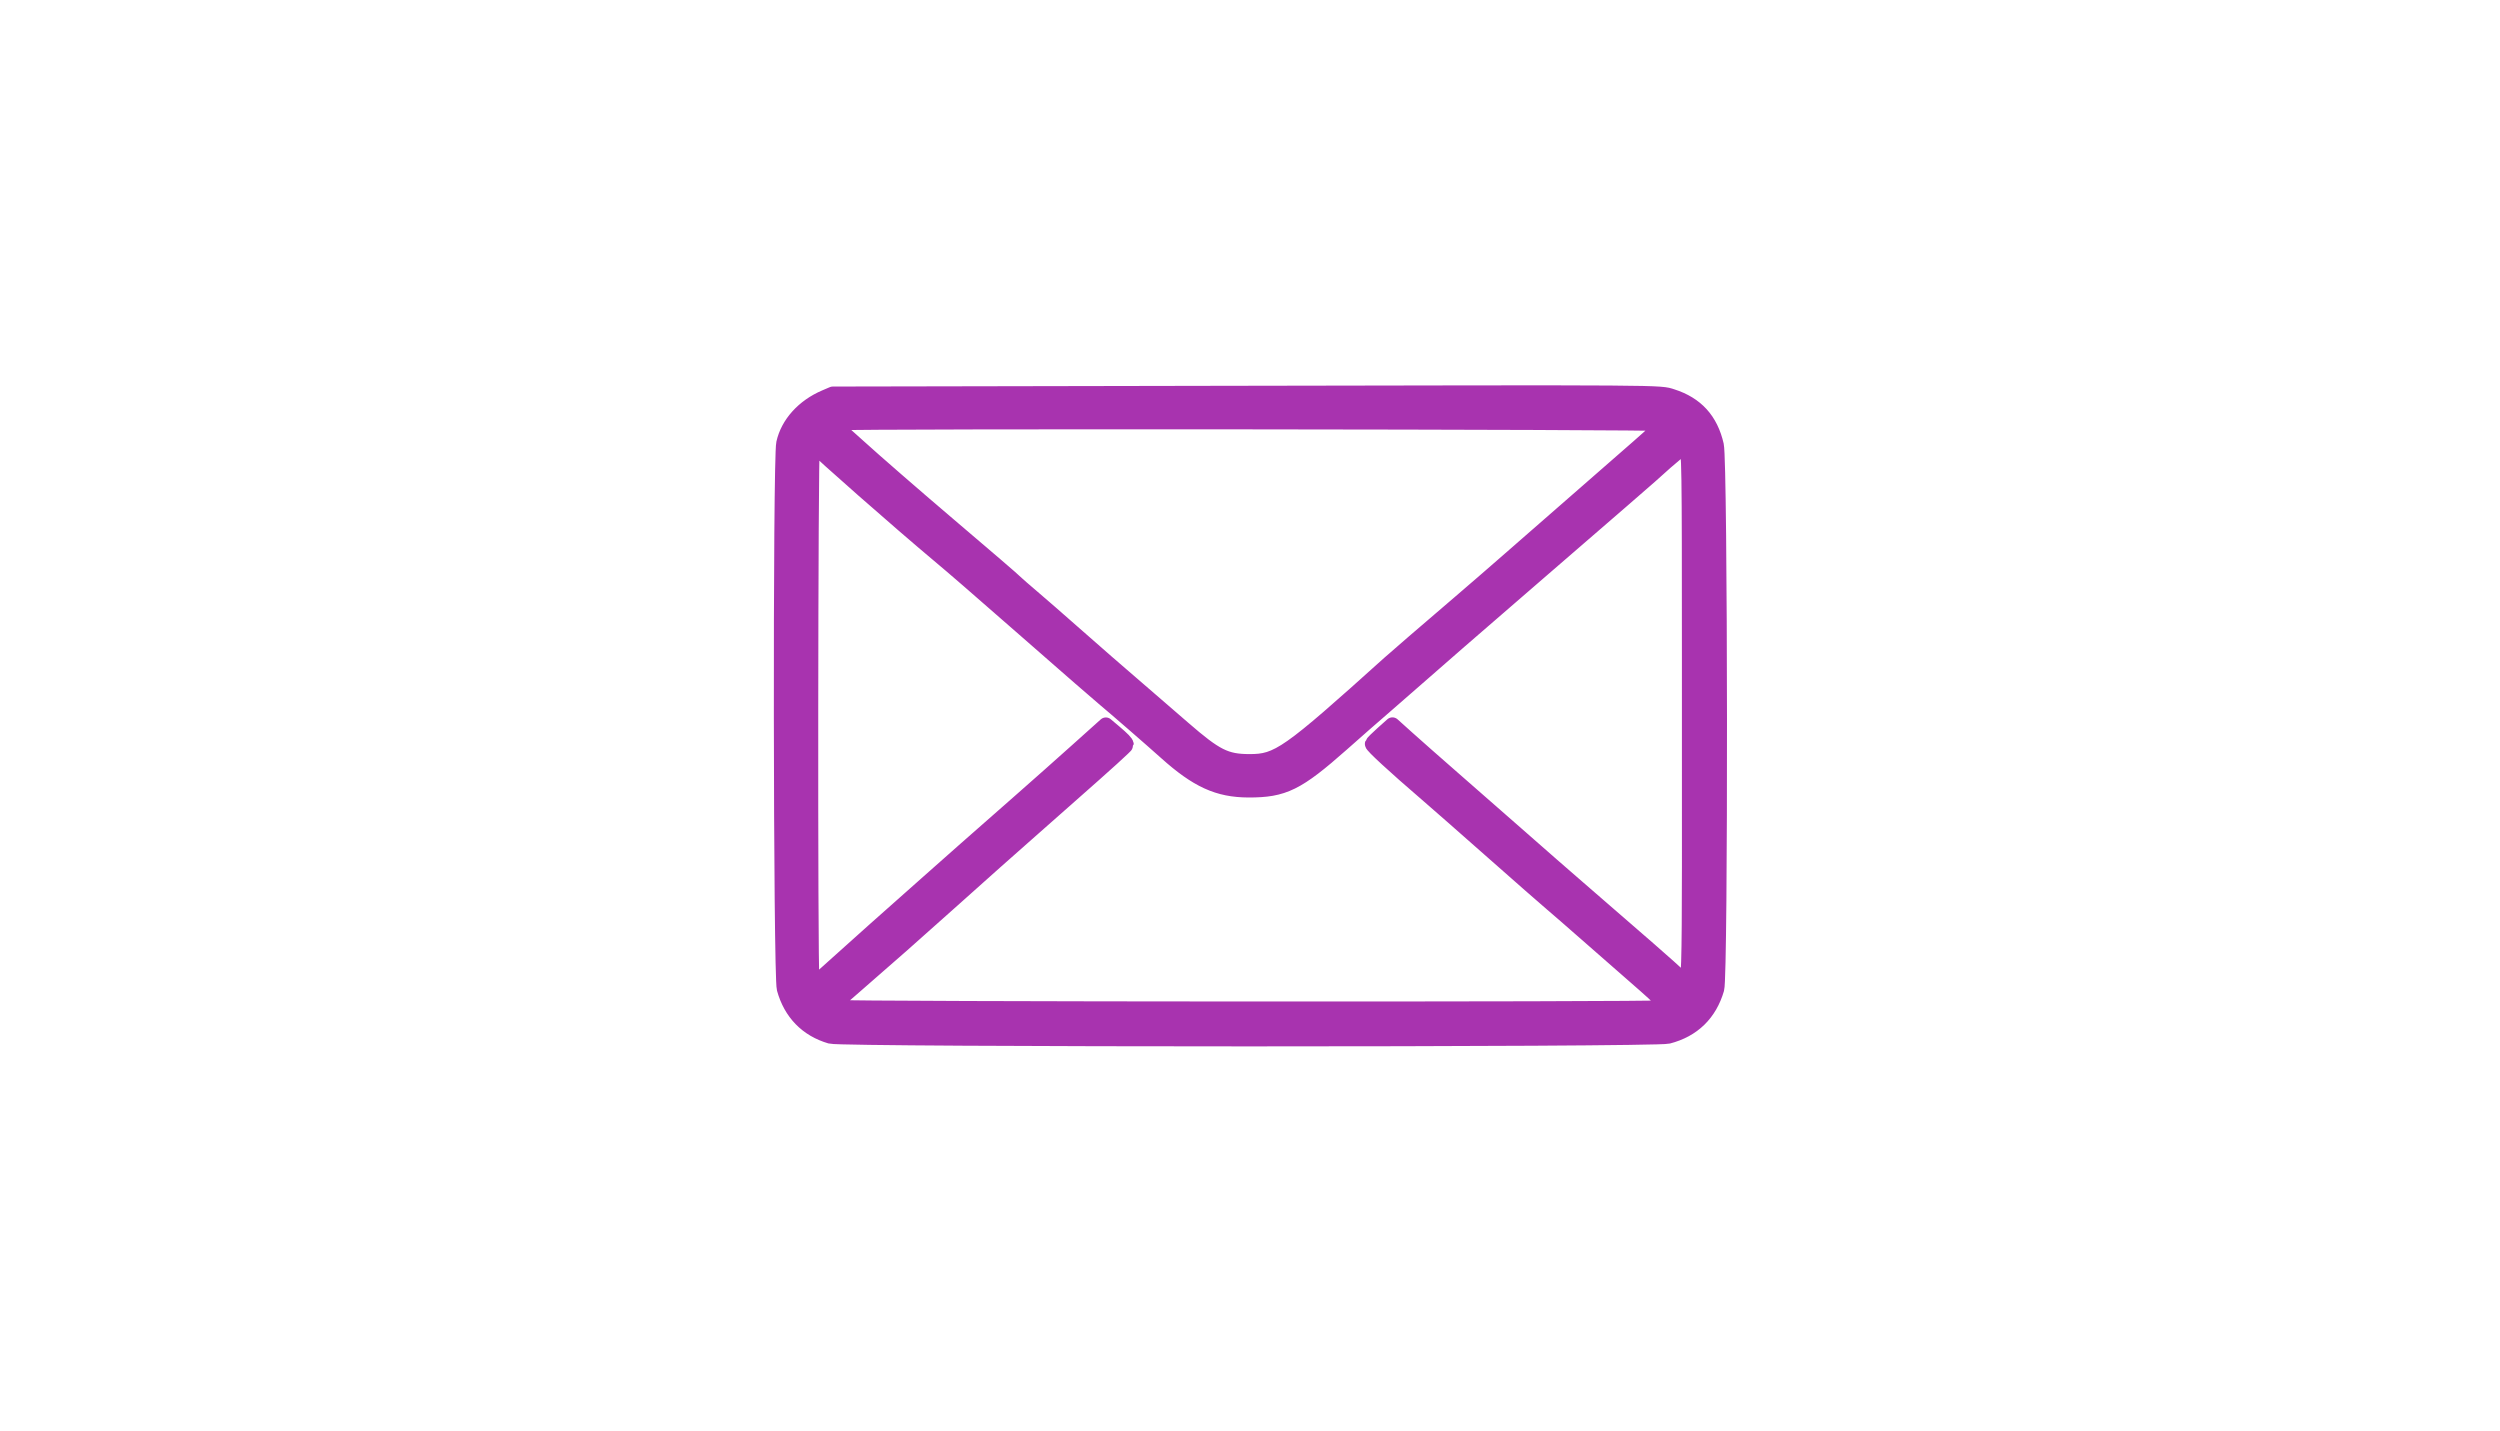 <?xml version="1.0" encoding="UTF-8" standalone="no"?>
<!DOCTYPE svg PUBLIC "-//W3C//DTD SVG 1.1//EN" "http://www.w3.org/Graphics/SVG/1.1/DTD/svg11.dtd">
<svg width="100%" height="100%" viewBox="0 0 400 229" version="1.1" xmlns="http://www.w3.org/2000/svg" xmlns:xlink="http://www.w3.org/1999/xlink" xml:space="preserve" xmlns:serif="http://www.serif.com/" style="fill-rule:evenodd;clip-rule:evenodd;stroke-linejoin:round;stroke-miterlimit:2;">
    <g id="svgg" transform="matrix(1.019,0,0,1.019,-2.889,-2.257)">
        <path id="path1" d="M194.286,64L133.6,64.114L132.392,64.631C129.016,66.074 126.598,68.756 125.921,71.809C125.371,74.288 125.45,155.456 126.004,157.462C127.047,161.238 129.552,163.811 133.241,164.893C135.129,165.447 262.615,165.451 264.751,164.897C268.645,163.888 271.238,161.365 272.367,157.486C272.983,155.371 272.921,74.816 272.302,72.114C271.399,68.174 269.156,65.708 265.371,64.496C263.363,63.853 265.267,63.866 194.286,64M263.764,68.701C264.04,68.977 263.706,69.288 254.971,76.899C246.583,84.208 243.254,87.116 239.866,90.094C238.199,91.559 234.744,94.553 232.188,96.745C229.633,98.938 226.309,101.792 224.8,103.087C223.291,104.382 221.589,105.863 221.017,106.378C205.026,120.781 203.524,121.834 199.004,121.824C195.272,121.815 193.729,121.04 188.63,116.615C186.936,115.146 184.594,113.12 183.425,112.114C178.152,107.576 174.69,104.563 171.086,101.376C168.949,99.486 166.171,97.067 164.914,96C163.657,94.933 162.526,93.944 162.4,93.804C162.139,93.511 157.43,89.46 151.559,84.476C146.854,80.482 139.745,74.298 137.61,72.343C136.787,71.589 135.609,70.533 134.993,69.997C133.777,68.94 133.77,68.832 134.903,68.578C136.16,68.296 263.481,68.418 263.764,68.701M131.01,72.42C131.167,72.815 144.211,84.284 150.27,89.355C152.619,91.32 156.052,94.294 163.187,100.543C171.066,107.444 175.395,111.212 176.348,112C177.87,113.259 183.676,118.304 185.96,120.354C190.813,124.707 194.121,126.214 198.857,126.229C204.388,126.247 206.528,125.192 213.529,118.996C217.19,115.756 217.245,115.708 220.457,112.923C221.966,111.615 224.691,109.236 226.514,107.636C229.903,104.662 234.047,101.059 238.057,97.6C239.295,96.531 242.384,93.857 244.921,91.657C251.655,85.816 253.629,84.109 257.493,80.781C259.403,79.137 261.365,77.429 261.854,76.986C265.781,73.427 267.353,72.155 267.621,72.321C268.09,72.61 268.129,75.178 268.128,105.299C268.125,164.125 268.334,157.318 266.58,155.637C265.25,154.362 260.187,149.931 250.411,141.486C248.171,139.551 245.545,137.256 240.888,133.162C238.325,130.91 233.923,127.053 231.104,124.591C228.285,122.129 224.965,119.202 223.725,118.086L221.471,116.058L219.95,117.414C219.114,118.159 218.392,118.88 218.347,119.015C218.268,119.254 221.733,122.446 226.857,126.853C228.24,128.043 232.869,132.107 237.143,135.884C241.417,139.661 245.634,143.36 246.514,144.104C247.394,144.847 249.657,146.814 251.543,148.474C253.429,150.135 257.08,153.331 259.657,155.577C264.393,159.704 264.804,160.194 263.771,160.481C262.711,160.776 134.945,160.716 134.296,160.42C133.497,160.056 133.364,160.219 137.103,156.983C141.875,152.852 146.588,148.692 152.458,143.429C155.261,140.914 158.234,138.259 159.063,137.528C159.893,136.796 162.114,134.83 164,133.159C165.886,131.488 168.92,128.807 170.743,127.202C176.679,121.975 179.657,119.272 179.65,119.121C179.637,118.85 179.102,118.294 177.779,117.176L176.473,116.072L172.054,120.036C169.624,122.216 165.532,125.848 162.961,128.106C154.986,135.111 153.214,136.674 148.568,140.8C146.09,143 142.382,146.291 140.328,148.114C138.273,149.937 135.319,152.586 133.763,154C130.558,156.913 130.616,156.885 130.292,155.681C130.004,154.61 130.067,72.962 130.356,72.514C130.568,72.187 130.898,72.139 131.01,72.42" style="fill:rgb(168,51,175);stroke:rgb(168,51,175);stroke-width:2.41px;"/>
    </g>
</svg>
